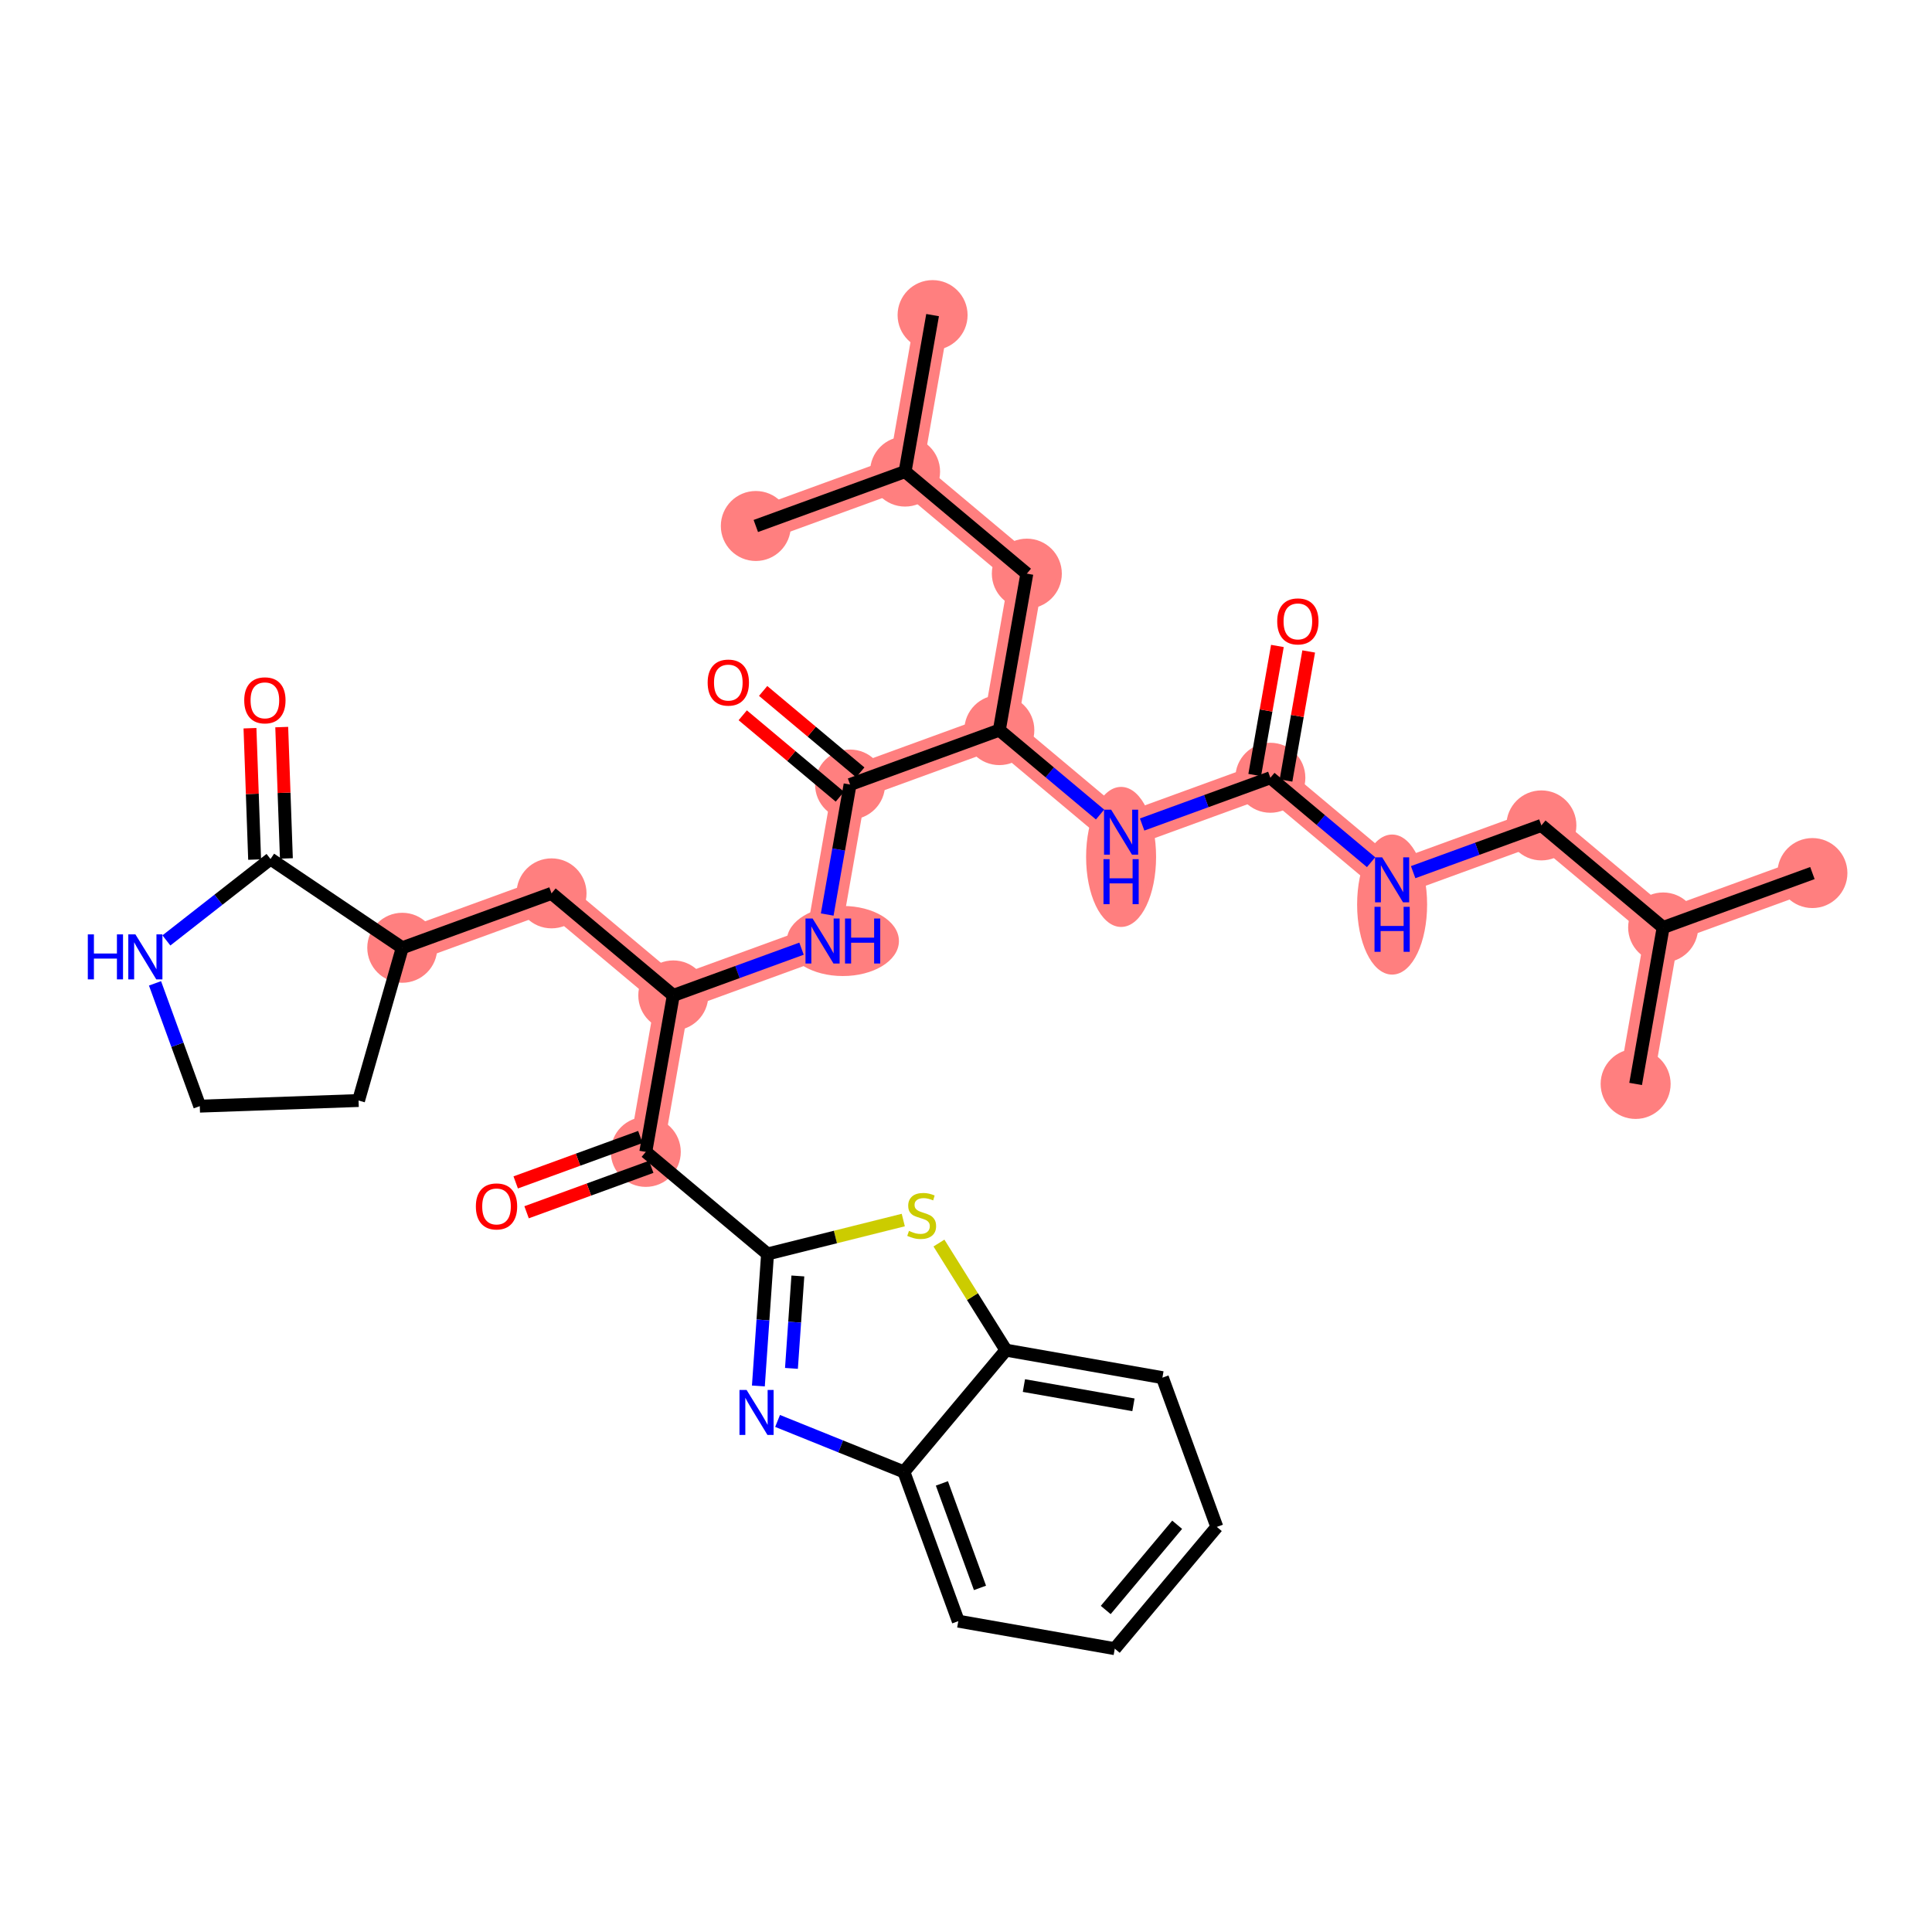 <?xml version='1.0' encoding='iso-8859-1'?>
<svg version='1.1' baseProfile='full'
              xmlns='http://www.w3.org/2000/svg'
                      xmlns:rdkit='http://www.rdkit.org/xml'
                      xmlns:xlink='http://www.w3.org/1999/xlink'
                  xml:space='preserve'
width='300px' height='300px' viewBox='0 0 300 300'>
<!-- END OF HEADER -->
<rect style='opacity:1.0;fill:#FFFFFF;stroke:none' width='300' height='300' x='0' y='0'> </rect>
<rect style='opacity:1.0;fill:#FFFFFF;stroke:none' width='300' height='300' x='0' y='0'> </rect>
<path d='M 281.43,135.568 L 258.252,144.017' style='fill:none;fill-rule:evenodd;stroke:#FF7F7F;stroke-width:5.3px;stroke-linecap:butt;stroke-linejoin:miter;stroke-opacity:1' />
<path d='M 258.252,144.017 L 253.98,168.315' style='fill:none;fill-rule:evenodd;stroke:#FF7F7F;stroke-width:5.3px;stroke-linecap:butt;stroke-linejoin:miter;stroke-opacity:1' />
<path d='M 258.252,144.017 L 239.345,128.169' style='fill:none;fill-rule:evenodd;stroke:#FF7F7F;stroke-width:5.3px;stroke-linecap:butt;stroke-linejoin:miter;stroke-opacity:1' />
<path d='M 239.345,128.169 L 216.167,136.619' style='fill:none;fill-rule:evenodd;stroke:#FF7F7F;stroke-width:5.3px;stroke-linecap:butt;stroke-linejoin:miter;stroke-opacity:1' />
<path d='M 216.167,136.619 L 197.261,120.771' style='fill:none;fill-rule:evenodd;stroke:#FF7F7F;stroke-width:5.3px;stroke-linecap:butt;stroke-linejoin:miter;stroke-opacity:1' />
<path d='M 197.261,120.771 L 174.083,129.22' style='fill:none;fill-rule:evenodd;stroke:#FF7F7F;stroke-width:5.3px;stroke-linecap:butt;stroke-linejoin:miter;stroke-opacity:1' />
<path d='M 174.083,129.22 L 155.176,113.372' style='fill:none;fill-rule:evenodd;stroke:#FF7F7F;stroke-width:5.3px;stroke-linecap:butt;stroke-linejoin:miter;stroke-opacity:1' />
<path d='M 155.176,113.372 L 159.447,89.075' style='fill:none;fill-rule:evenodd;stroke:#FF7F7F;stroke-width:5.3px;stroke-linecap:butt;stroke-linejoin:miter;stroke-opacity:1' />
<path d='M 155.176,113.372 L 131.998,121.822' style='fill:none;fill-rule:evenodd;stroke:#FF7F7F;stroke-width:5.3px;stroke-linecap:butt;stroke-linejoin:miter;stroke-opacity:1' />
<path d='M 159.447,89.075 L 140.541,73.227' style='fill:none;fill-rule:evenodd;stroke:#FF7F7F;stroke-width:5.3px;stroke-linecap:butt;stroke-linejoin:miter;stroke-opacity:1' />
<path d='M 140.541,73.227 L 144.812,48.929' style='fill:none;fill-rule:evenodd;stroke:#FF7F7F;stroke-width:5.3px;stroke-linecap:butt;stroke-linejoin:miter;stroke-opacity:1' />
<path d='M 140.541,73.227 L 117.363,81.676' style='fill:none;fill-rule:evenodd;stroke:#FF7F7F;stroke-width:5.3px;stroke-linecap:butt;stroke-linejoin:miter;stroke-opacity:1' />
<path d='M 131.998,121.822 L 127.726,146.119' style='fill:none;fill-rule:evenodd;stroke:#FF7F7F;stroke-width:5.3px;stroke-linecap:butt;stroke-linejoin:miter;stroke-opacity:1' />
<path d='M 127.726,146.119 L 104.548,154.569' style='fill:none;fill-rule:evenodd;stroke:#FF7F7F;stroke-width:5.3px;stroke-linecap:butt;stroke-linejoin:miter;stroke-opacity:1' />
<path d='M 104.548,154.569 L 85.642,138.721' style='fill:none;fill-rule:evenodd;stroke:#FF7F7F;stroke-width:5.3px;stroke-linecap:butt;stroke-linejoin:miter;stroke-opacity:1' />
<path d='M 104.548,154.569 L 100.277,178.866' style='fill:none;fill-rule:evenodd;stroke:#FF7F7F;stroke-width:5.3px;stroke-linecap:butt;stroke-linejoin:miter;stroke-opacity:1' />
<path d='M 85.642,138.721 L 62.464,147.17' style='fill:none;fill-rule:evenodd;stroke:#FF7F7F;stroke-width:5.3px;stroke-linecap:butt;stroke-linejoin:miter;stroke-opacity:1' />
<ellipse cx='281.43' cy='135.568' rx='4.934' ry='4.934'  style='fill:#FF7F7F;fill-rule:evenodd;stroke:#FF7F7F;stroke-width:1.0px;stroke-linecap:butt;stroke-linejoin:miter;stroke-opacity:1' />
<ellipse cx='258.252' cy='144.017' rx='4.934' ry='4.934'  style='fill:#FF7F7F;fill-rule:evenodd;stroke:#FF7F7F;stroke-width:1.0px;stroke-linecap:butt;stroke-linejoin:miter;stroke-opacity:1' />
<ellipse cx='253.98' cy='168.315' rx='4.934' ry='4.934'  style='fill:#FF7F7F;fill-rule:evenodd;stroke:#FF7F7F;stroke-width:1.0px;stroke-linecap:butt;stroke-linejoin:miter;stroke-opacity:1' />
<ellipse cx='239.345' cy='128.169' rx='4.934' ry='4.934'  style='fill:#FF7F7F;fill-rule:evenodd;stroke:#FF7F7F;stroke-width:1.0px;stroke-linecap:butt;stroke-linejoin:miter;stroke-opacity:1' />
<ellipse cx='216.167' cy='140.461' rx='4.934' ry='10.374'  style='fill:#FF7F7F;fill-rule:evenodd;stroke:#FF7F7F;stroke-width:1.0px;stroke-linecap:butt;stroke-linejoin:miter;stroke-opacity:1' />
<ellipse cx='197.261' cy='120.771' rx='4.934' ry='4.934'  style='fill:#FF7F7F;fill-rule:evenodd;stroke:#FF7F7F;stroke-width:1.0px;stroke-linecap:butt;stroke-linejoin:miter;stroke-opacity:1' />
<ellipse cx='174.083' cy='133.063' rx='4.934' ry='10.374'  style='fill:#FF7F7F;fill-rule:evenodd;stroke:#FF7F7F;stroke-width:1.0px;stroke-linecap:butt;stroke-linejoin:miter;stroke-opacity:1' />
<ellipse cx='155.176' cy='113.372' rx='4.934' ry='4.934'  style='fill:#FF7F7F;fill-rule:evenodd;stroke:#FF7F7F;stroke-width:1.0px;stroke-linecap:butt;stroke-linejoin:miter;stroke-opacity:1' />
<ellipse cx='159.447' cy='89.075' rx='4.934' ry='4.934'  style='fill:#FF7F7F;fill-rule:evenodd;stroke:#FF7F7F;stroke-width:1.0px;stroke-linecap:butt;stroke-linejoin:miter;stroke-opacity:1' />
<ellipse cx='140.541' cy='73.227' rx='4.934' ry='4.934'  style='fill:#FF7F7F;fill-rule:evenodd;stroke:#FF7F7F;stroke-width:1.0px;stroke-linecap:butt;stroke-linejoin:miter;stroke-opacity:1' />
<ellipse cx='144.812' cy='48.929' rx='4.934' ry='4.934'  style='fill:#FF7F7F;fill-rule:evenodd;stroke:#FF7F7F;stroke-width:1.0px;stroke-linecap:butt;stroke-linejoin:miter;stroke-opacity:1' />
<ellipse cx='117.363' cy='81.676' rx='4.934' ry='4.934'  style='fill:#FF7F7F;fill-rule:evenodd;stroke:#FF7F7F;stroke-width:1.0px;stroke-linecap:butt;stroke-linejoin:miter;stroke-opacity:1' />
<ellipse cx='131.998' cy='121.822' rx='4.934' ry='4.934'  style='fill:#FF7F7F;fill-rule:evenodd;stroke:#FF7F7F;stroke-width:1.0px;stroke-linecap:butt;stroke-linejoin:miter;stroke-opacity:1' />
<ellipse cx='130.879' cy='146.119' rx='8.206' ry='4.94'  style='fill:#FF7F7F;fill-rule:evenodd;stroke:#FF7F7F;stroke-width:1.0px;stroke-linecap:butt;stroke-linejoin:miter;stroke-opacity:1' />
<ellipse cx='104.548' cy='154.569' rx='4.934' ry='4.934'  style='fill:#FF7F7F;fill-rule:evenodd;stroke:#FF7F7F;stroke-width:1.0px;stroke-linecap:butt;stroke-linejoin:miter;stroke-opacity:1' />
<ellipse cx='85.642' cy='138.721' rx='4.934' ry='4.934'  style='fill:#FF7F7F;fill-rule:evenodd;stroke:#FF7F7F;stroke-width:1.0px;stroke-linecap:butt;stroke-linejoin:miter;stroke-opacity:1' />
<ellipse cx='62.464' cy='147.17' rx='4.934' ry='4.934'  style='fill:#FF7F7F;fill-rule:evenodd;stroke:#FF7F7F;stroke-width:1.0px;stroke-linecap:butt;stroke-linejoin:miter;stroke-opacity:1' />
<ellipse cx='100.277' cy='178.866' rx='4.934' ry='4.934'  style='fill:#FF7F7F;fill-rule:evenodd;stroke:#FF7F7F;stroke-width:1.0px;stroke-linecap:butt;stroke-linejoin:miter;stroke-opacity:1' />
<path class='bond-0 atom-0 atom-1' d='M 281.43,135.568 L 258.252,144.017' style='fill:none;fill-rule:evenodd;stroke:#000000;stroke-width:2.0px;stroke-linecap:butt;stroke-linejoin:miter;stroke-opacity:1' />
<path class='bond-1 atom-1 atom-2' d='M 258.252,144.017 L 253.98,168.315' style='fill:none;fill-rule:evenodd;stroke:#000000;stroke-width:2.0px;stroke-linecap:butt;stroke-linejoin:miter;stroke-opacity:1' />
<path class='bond-2 atom-1 atom-3' d='M 258.252,144.017 L 239.345,128.169' style='fill:none;fill-rule:evenodd;stroke:#000000;stroke-width:2.0px;stroke-linecap:butt;stroke-linejoin:miter;stroke-opacity:1' />
<path class='bond-3 atom-3 atom-4' d='M 239.345,128.169 L 229.389,131.799' style='fill:none;fill-rule:evenodd;stroke:#000000;stroke-width:2.0px;stroke-linecap:butt;stroke-linejoin:miter;stroke-opacity:1' />
<path class='bond-3 atom-3 atom-4' d='M 229.389,131.799 L 219.433,135.428' style='fill:none;fill-rule:evenodd;stroke:#0000FF;stroke-width:2.0px;stroke-linecap:butt;stroke-linejoin:miter;stroke-opacity:1' />
<path class='bond-4 atom-4 atom-5' d='M 212.901,133.881 L 205.081,127.326' style='fill:none;fill-rule:evenodd;stroke:#0000FF;stroke-width:2.0px;stroke-linecap:butt;stroke-linejoin:miter;stroke-opacity:1' />
<path class='bond-4 atom-4 atom-5' d='M 205.081,127.326 L 197.261,120.771' style='fill:none;fill-rule:evenodd;stroke:#000000;stroke-width:2.0px;stroke-linecap:butt;stroke-linejoin:miter;stroke-opacity:1' />
<path class='bond-5 atom-5 atom-6' d='M 199.69,121.198 L 201.452,111.178' style='fill:none;fill-rule:evenodd;stroke:#000000;stroke-width:2.0px;stroke-linecap:butt;stroke-linejoin:miter;stroke-opacity:1' />
<path class='bond-5 atom-5 atom-6' d='M 201.452,111.178 L 203.213,101.158' style='fill:none;fill-rule:evenodd;stroke:#FF0000;stroke-width:2.0px;stroke-linecap:butt;stroke-linejoin:miter;stroke-opacity:1' />
<path class='bond-5 atom-5 atom-6' d='M 194.831,120.344 L 196.592,110.324' style='fill:none;fill-rule:evenodd;stroke:#000000;stroke-width:2.0px;stroke-linecap:butt;stroke-linejoin:miter;stroke-opacity:1' />
<path class='bond-5 atom-5 atom-6' d='M 196.592,110.324 L 198.354,100.304' style='fill:none;fill-rule:evenodd;stroke:#FF0000;stroke-width:2.0px;stroke-linecap:butt;stroke-linejoin:miter;stroke-opacity:1' />
<path class='bond-6 atom-5 atom-7' d='M 197.261,120.771 L 187.305,124.4' style='fill:none;fill-rule:evenodd;stroke:#000000;stroke-width:2.0px;stroke-linecap:butt;stroke-linejoin:miter;stroke-opacity:1' />
<path class='bond-6 atom-5 atom-7' d='M 187.305,124.4 L 177.349,128.03' style='fill:none;fill-rule:evenodd;stroke:#0000FF;stroke-width:2.0px;stroke-linecap:butt;stroke-linejoin:miter;stroke-opacity:1' />
<path class='bond-7 atom-7 atom-8' d='M 170.816,126.482 L 162.996,119.927' style='fill:none;fill-rule:evenodd;stroke:#0000FF;stroke-width:2.0px;stroke-linecap:butt;stroke-linejoin:miter;stroke-opacity:1' />
<path class='bond-7 atom-7 atom-8' d='M 162.996,119.927 L 155.176,113.372' style='fill:none;fill-rule:evenodd;stroke:#000000;stroke-width:2.0px;stroke-linecap:butt;stroke-linejoin:miter;stroke-opacity:1' />
<path class='bond-8 atom-8 atom-9' d='M 155.176,113.372 L 159.447,89.075' style='fill:none;fill-rule:evenodd;stroke:#000000;stroke-width:2.0px;stroke-linecap:butt;stroke-linejoin:miter;stroke-opacity:1' />
<path class='bond-12 atom-8 atom-13' d='M 155.176,113.372 L 131.998,121.822' style='fill:none;fill-rule:evenodd;stroke:#000000;stroke-width:2.0px;stroke-linecap:butt;stroke-linejoin:miter;stroke-opacity:1' />
<path class='bond-9 atom-9 atom-10' d='M 159.447,89.075 L 140.541,73.227' style='fill:none;fill-rule:evenodd;stroke:#000000;stroke-width:2.0px;stroke-linecap:butt;stroke-linejoin:miter;stroke-opacity:1' />
<path class='bond-10 atom-10 atom-11' d='M 140.541,73.227 L 144.812,48.929' style='fill:none;fill-rule:evenodd;stroke:#000000;stroke-width:2.0px;stroke-linecap:butt;stroke-linejoin:miter;stroke-opacity:1' />
<path class='bond-11 atom-10 atom-12' d='M 140.541,73.227 L 117.363,81.676' style='fill:none;fill-rule:evenodd;stroke:#000000;stroke-width:2.0px;stroke-linecap:butt;stroke-linejoin:miter;stroke-opacity:1' />
<path class='bond-13 atom-13 atom-14' d='M 133.583,119.931 L 126.041,113.61' style='fill:none;fill-rule:evenodd;stroke:#000000;stroke-width:2.0px;stroke-linecap:butt;stroke-linejoin:miter;stroke-opacity:1' />
<path class='bond-13 atom-13 atom-14' d='M 126.041,113.61 L 118.5,107.289' style='fill:none;fill-rule:evenodd;stroke:#FF0000;stroke-width:2.0px;stroke-linecap:butt;stroke-linejoin:miter;stroke-opacity:1' />
<path class='bond-13 atom-13 atom-14' d='M 130.413,123.713 L 122.872,117.391' style='fill:none;fill-rule:evenodd;stroke:#000000;stroke-width:2.0px;stroke-linecap:butt;stroke-linejoin:miter;stroke-opacity:1' />
<path class='bond-13 atom-13 atom-14' d='M 122.872,117.391 L 115.331,111.07' style='fill:none;fill-rule:evenodd;stroke:#FF0000;stroke-width:2.0px;stroke-linecap:butt;stroke-linejoin:miter;stroke-opacity:1' />
<path class='bond-14 atom-13 atom-15' d='M 131.998,121.822 L 130.224,131.916' style='fill:none;fill-rule:evenodd;stroke:#000000;stroke-width:2.0px;stroke-linecap:butt;stroke-linejoin:miter;stroke-opacity:1' />
<path class='bond-14 atom-13 atom-15' d='M 130.224,131.916 L 128.449,142.009' style='fill:none;fill-rule:evenodd;stroke:#0000FF;stroke-width:2.0px;stroke-linecap:butt;stroke-linejoin:miter;stroke-opacity:1' />
<path class='bond-15 atom-15 atom-16' d='M 124.46,147.31 L 114.504,150.94' style='fill:none;fill-rule:evenodd;stroke:#0000FF;stroke-width:2.0px;stroke-linecap:butt;stroke-linejoin:miter;stroke-opacity:1' />
<path class='bond-15 atom-15 atom-16' d='M 114.504,150.94 L 104.548,154.569' style='fill:none;fill-rule:evenodd;stroke:#000000;stroke-width:2.0px;stroke-linecap:butt;stroke-linejoin:miter;stroke-opacity:1' />
<path class='bond-16 atom-16 atom-17' d='M 104.548,154.569 L 85.642,138.721' style='fill:none;fill-rule:evenodd;stroke:#000000;stroke-width:2.0px;stroke-linecap:butt;stroke-linejoin:miter;stroke-opacity:1' />
<path class='bond-23 atom-16 atom-24' d='M 104.548,154.569 L 100.277,178.866' style='fill:none;fill-rule:evenodd;stroke:#000000;stroke-width:2.0px;stroke-linecap:butt;stroke-linejoin:miter;stroke-opacity:1' />
<path class='bond-17 atom-17 atom-18' d='M 85.642,138.721 L 62.464,147.17' style='fill:none;fill-rule:evenodd;stroke:#000000;stroke-width:2.0px;stroke-linecap:butt;stroke-linejoin:miter;stroke-opacity:1' />
<path class='bond-18 atom-18 atom-19' d='M 62.464,147.17 L 55.676,170.888' style='fill:none;fill-rule:evenodd;stroke:#000000;stroke-width:2.0px;stroke-linecap:butt;stroke-linejoin:miter;stroke-opacity:1' />
<path class='bond-34 atom-22 atom-18' d='M 42.004,133.386 L 62.464,147.17' style='fill:none;fill-rule:evenodd;stroke:#000000;stroke-width:2.0px;stroke-linecap:butt;stroke-linejoin:miter;stroke-opacity:1' />
<path class='bond-19 atom-19 atom-20' d='M 55.676,170.888 L 31.021,171.762' style='fill:none;fill-rule:evenodd;stroke:#000000;stroke-width:2.0px;stroke-linecap:butt;stroke-linejoin:miter;stroke-opacity:1' />
<path class='bond-20 atom-20 atom-21' d='M 31.021,171.762 L 27.546,162.228' style='fill:none;fill-rule:evenodd;stroke:#000000;stroke-width:2.0px;stroke-linecap:butt;stroke-linejoin:miter;stroke-opacity:1' />
<path class='bond-20 atom-20 atom-21' d='M 27.546,162.228 L 24.07,152.694' style='fill:none;fill-rule:evenodd;stroke:#0000FF;stroke-width:2.0px;stroke-linecap:butt;stroke-linejoin:miter;stroke-opacity:1' />
<path class='bond-21 atom-21 atom-22' d='M 25.838,146.029 L 33.921,139.707' style='fill:none;fill-rule:evenodd;stroke:#0000FF;stroke-width:2.0px;stroke-linecap:butt;stroke-linejoin:miter;stroke-opacity:1' />
<path class='bond-21 atom-21 atom-22' d='M 33.921,139.707 L 42.004,133.386' style='fill:none;fill-rule:evenodd;stroke:#000000;stroke-width:2.0px;stroke-linecap:butt;stroke-linejoin:miter;stroke-opacity:1' />
<path class='bond-22 atom-22 atom-23' d='M 44.47,133.298 L 44.108,123.1' style='fill:none;fill-rule:evenodd;stroke:#000000;stroke-width:2.0px;stroke-linecap:butt;stroke-linejoin:miter;stroke-opacity:1' />
<path class='bond-22 atom-22 atom-23' d='M 44.108,123.1 L 43.747,112.902' style='fill:none;fill-rule:evenodd;stroke:#FF0000;stroke-width:2.0px;stroke-linecap:butt;stroke-linejoin:miter;stroke-opacity:1' />
<path class='bond-22 atom-22 atom-23' d='M 39.539,133.473 L 39.178,123.275' style='fill:none;fill-rule:evenodd;stroke:#000000;stroke-width:2.0px;stroke-linecap:butt;stroke-linejoin:miter;stroke-opacity:1' />
<path class='bond-22 atom-22 atom-23' d='M 39.178,123.275 L 38.816,113.076' style='fill:none;fill-rule:evenodd;stroke:#FF0000;stroke-width:2.0px;stroke-linecap:butt;stroke-linejoin:miter;stroke-opacity:1' />
<path class='bond-24 atom-24 atom-25' d='M 99.432,176.549 L 89.755,180.076' style='fill:none;fill-rule:evenodd;stroke:#000000;stroke-width:2.0px;stroke-linecap:butt;stroke-linejoin:miter;stroke-opacity:1' />
<path class='bond-24 atom-24 atom-25' d='M 89.755,180.076 L 80.078,183.604' style='fill:none;fill-rule:evenodd;stroke:#FF0000;stroke-width:2.0px;stroke-linecap:butt;stroke-linejoin:miter;stroke-opacity:1' />
<path class='bond-24 atom-24 atom-25' d='M 101.122,181.184 L 91.445,184.712' style='fill:none;fill-rule:evenodd;stroke:#000000;stroke-width:2.0px;stroke-linecap:butt;stroke-linejoin:miter;stroke-opacity:1' />
<path class='bond-24 atom-24 atom-25' d='M 91.445,184.712 L 81.768,188.24' style='fill:none;fill-rule:evenodd;stroke:#FF0000;stroke-width:2.0px;stroke-linecap:butt;stroke-linejoin:miter;stroke-opacity:1' />
<path class='bond-25 atom-24 atom-26' d='M 100.277,178.866 L 119.184,194.714' style='fill:none;fill-rule:evenodd;stroke:#000000;stroke-width:2.0px;stroke-linecap:butt;stroke-linejoin:miter;stroke-opacity:1' />
<path class='bond-26 atom-26 atom-27' d='M 119.184,194.714 L 118.472,204.965' style='fill:none;fill-rule:evenodd;stroke:#000000;stroke-width:2.0px;stroke-linecap:butt;stroke-linejoin:miter;stroke-opacity:1' />
<path class='bond-26 atom-26 atom-27' d='M 118.472,204.965 L 117.76,215.215' style='fill:none;fill-rule:evenodd;stroke:#0000FF;stroke-width:2.0px;stroke-linecap:butt;stroke-linejoin:miter;stroke-opacity:1' />
<path class='bond-26 atom-26 atom-27' d='M 123.892,198.131 L 123.394,205.307' style='fill:none;fill-rule:evenodd;stroke:#000000;stroke-width:2.0px;stroke-linecap:butt;stroke-linejoin:miter;stroke-opacity:1' />
<path class='bond-26 atom-26 atom-27' d='M 123.394,205.307 L 122.896,212.482' style='fill:none;fill-rule:evenodd;stroke:#0000FF;stroke-width:2.0px;stroke-linecap:butt;stroke-linejoin:miter;stroke-opacity:1' />
<path class='bond-35 atom-34 atom-26' d='M 140.261,189.448 L 129.722,192.081' style='fill:none;fill-rule:evenodd;stroke:#CCCC00;stroke-width:2.0px;stroke-linecap:butt;stroke-linejoin:miter;stroke-opacity:1' />
<path class='bond-35 atom-34 atom-26' d='M 129.722,192.081 L 119.184,194.714' style='fill:none;fill-rule:evenodd;stroke:#000000;stroke-width:2.0px;stroke-linecap:butt;stroke-linejoin:miter;stroke-opacity:1' />
<path class='bond-27 atom-27 atom-28' d='M 120.742,220.643 L 130.548,224.599' style='fill:none;fill-rule:evenodd;stroke:#0000FF;stroke-width:2.0px;stroke-linecap:butt;stroke-linejoin:miter;stroke-opacity:1' />
<path class='bond-27 atom-27 atom-28' d='M 130.548,224.599 L 140.354,228.555' style='fill:none;fill-rule:evenodd;stroke:#000000;stroke-width:2.0px;stroke-linecap:butt;stroke-linejoin:miter;stroke-opacity:1' />
<path class='bond-28 atom-28 atom-29' d='M 140.354,228.555 L 148.803,251.733' style='fill:none;fill-rule:evenodd;stroke:#000000;stroke-width:2.0px;stroke-linecap:butt;stroke-linejoin:miter;stroke-opacity:1' />
<path class='bond-28 atom-28 atom-29' d='M 146.257,230.342 L 152.171,246.567' style='fill:none;fill-rule:evenodd;stroke:#000000;stroke-width:2.0px;stroke-linecap:butt;stroke-linejoin:miter;stroke-opacity:1' />
<path class='bond-36 atom-33 atom-28' d='M 156.202,209.649 L 140.354,228.555' style='fill:none;fill-rule:evenodd;stroke:#000000;stroke-width:2.0px;stroke-linecap:butt;stroke-linejoin:miter;stroke-opacity:1' />
<path class='bond-29 atom-29 atom-30' d='M 148.803,251.733 L 173.101,256.005' style='fill:none;fill-rule:evenodd;stroke:#000000;stroke-width:2.0px;stroke-linecap:butt;stroke-linejoin:miter;stroke-opacity:1' />
<path class='bond-30 atom-30 atom-31' d='M 173.101,256.005 L 188.949,237.098' style='fill:none;fill-rule:evenodd;stroke:#000000;stroke-width:2.0px;stroke-linecap:butt;stroke-linejoin:miter;stroke-opacity:1' />
<path class='bond-30 atom-30 atom-31' d='M 171.697,249.999 L 182.79,236.765' style='fill:none;fill-rule:evenodd;stroke:#000000;stroke-width:2.0px;stroke-linecap:butt;stroke-linejoin:miter;stroke-opacity:1' />
<path class='bond-31 atom-31 atom-32' d='M 188.949,237.098 L 180.499,213.92' style='fill:none;fill-rule:evenodd;stroke:#000000;stroke-width:2.0px;stroke-linecap:butt;stroke-linejoin:miter;stroke-opacity:1' />
<path class='bond-32 atom-32 atom-33' d='M 180.499,213.92 L 156.202,209.649' style='fill:none;fill-rule:evenodd;stroke:#000000;stroke-width:2.0px;stroke-linecap:butt;stroke-linejoin:miter;stroke-opacity:1' />
<path class='bond-32 atom-32 atom-33' d='M 176,218.139 L 158.992,215.149' style='fill:none;fill-rule:evenodd;stroke:#000000;stroke-width:2.0px;stroke-linecap:butt;stroke-linejoin:miter;stroke-opacity:1' />
<path class='bond-33 atom-33 atom-34' d='M 156.202,209.649 L 151.001,201.335' style='fill:none;fill-rule:evenodd;stroke:#000000;stroke-width:2.0px;stroke-linecap:butt;stroke-linejoin:miter;stroke-opacity:1' />
<path class='bond-33 atom-33 atom-34' d='M 151.001,201.335 L 145.8,193.022' style='fill:none;fill-rule:evenodd;stroke:#CCCC00;stroke-width:2.0px;stroke-linecap:butt;stroke-linejoin:miter;stroke-opacity:1' />
<path  class='atom-4' d='M 214.623 133.125
L 216.912 136.826
Q 217.139 137.191, 217.504 137.852
Q 217.869 138.513, 217.889 138.553
L 217.889 133.125
L 218.817 133.125
L 218.817 140.112
L 217.859 140.112
L 215.402 136.066
Q 215.116 135.592, 214.81 135.05
Q 214.514 134.507, 214.425 134.339
L 214.425 140.112
L 213.517 140.112
L 213.517 133.125
L 214.623 133.125
' fill='#0000FF'/>
<path  class='atom-4' d='M 213.434 140.811
L 214.381 140.811
L 214.381 143.781
L 217.953 143.781
L 217.953 140.811
L 218.901 140.811
L 218.901 147.797
L 217.953 147.797
L 217.953 144.57
L 214.381 144.57
L 214.381 147.797
L 213.434 147.797
L 213.434 140.811
' fill='#0000FF'/>
<path  class='atom-6' d='M 198.325 96.493
Q 198.325 94.815, 199.154 93.878
Q 199.983 92.941, 201.532 92.941
Q 203.081 92.941, 203.91 93.878
Q 204.739 94.815, 204.739 96.493
Q 204.739 98.19, 203.9 99.157
Q 203.062 100.115, 201.532 100.115
Q 199.993 100.115, 199.154 99.157
Q 198.325 98.2, 198.325 96.493
M 201.532 99.325
Q 202.598 99.325, 203.17 98.615
Q 203.752 97.894, 203.752 96.493
Q 203.752 95.121, 203.17 94.431
Q 202.598 93.73, 201.532 93.73
Q 200.466 93.73, 199.884 94.421
Q 199.312 95.112, 199.312 96.493
Q 199.312 97.904, 199.884 98.615
Q 200.466 99.325, 201.532 99.325
' fill='#FF0000'/>
<path  class='atom-7' d='M 172.538 125.727
L 174.828 129.428
Q 175.055 129.793, 175.42 130.454
Q 175.785 131.115, 175.804 131.154
L 175.804 125.727
L 176.732 125.727
L 176.732 132.714
L 175.775 132.714
L 173.318 128.668
Q 173.032 128.194, 172.726 127.651
Q 172.43 127.109, 172.341 126.941
L 172.341 132.714
L 171.433 132.714
L 171.433 125.727
L 172.538 125.727
' fill='#0000FF'/>
<path  class='atom-7' d='M 171.349 133.412
L 172.296 133.412
L 172.296 136.383
L 175.869 136.383
L 175.869 133.412
L 176.816 133.412
L 176.816 140.399
L 175.869 140.399
L 175.869 137.172
L 172.296 137.172
L 172.296 140.399
L 171.349 140.399
L 171.349 133.412
' fill='#0000FF'/>
<path  class='atom-14' d='M 109.884 105.994
Q 109.884 104.316, 110.713 103.379
Q 111.542 102.441, 113.091 102.441
Q 114.641 102.441, 115.47 103.379
Q 116.299 104.316, 116.299 105.994
Q 116.299 107.691, 115.46 108.658
Q 114.621 109.615, 113.091 109.615
Q 111.552 109.615, 110.713 108.658
Q 109.884 107.701, 109.884 105.994
M 113.091 108.826
Q 114.157 108.826, 114.73 108.115
Q 115.312 107.395, 115.312 105.994
Q 115.312 104.622, 114.73 103.931
Q 114.157 103.231, 113.091 103.231
Q 112.026 103.231, 111.443 103.921
Q 110.871 104.612, 110.871 105.994
Q 110.871 107.405, 111.443 108.115
Q 112.026 108.826, 113.091 108.826
' fill='#FF0000'/>
<path  class='atom-15' d='M 126.182 142.626
L 128.472 146.327
Q 128.699 146.692, 129.064 147.353
Q 129.429 148.014, 129.448 148.054
L 129.448 142.626
L 130.376 142.626
L 130.376 149.613
L 129.419 149.613
L 126.962 145.567
Q 126.676 145.093, 126.37 144.55
Q 126.074 144.008, 125.985 143.84
L 125.985 149.613
L 125.077 149.613
L 125.077 142.626
L 126.182 142.626
' fill='#0000FF'/>
<path  class='atom-15' d='M 131.215 142.626
L 132.162 142.626
L 132.162 145.596
L 135.734 145.596
L 135.734 142.626
L 136.682 142.626
L 136.682 149.613
L 135.734 149.613
L 135.734 146.386
L 132.162 146.386
L 132.162 149.613
L 131.215 149.613
L 131.215 142.626
' fill='#0000FF'/>
<path  class='atom-21' d='M 13.636 145.091
L 14.584 145.091
L 14.584 148.061
L 18.156 148.061
L 18.156 145.091
L 19.103 145.091
L 19.103 152.077
L 18.156 152.077
L 18.156 148.85
L 14.584 148.85
L 14.584 152.077
L 13.636 152.077
L 13.636 145.091
' fill='#0000FF'/>
<path  class='atom-21' d='M 21.027 145.091
L 23.317 148.791
Q 23.544 149.156, 23.909 149.817
Q 24.274 150.479, 24.294 150.518
L 24.294 145.091
L 25.221 145.091
L 25.221 152.077
L 24.264 152.077
L 21.807 148.031
Q 21.521 147.558, 21.215 147.015
Q 20.919 146.472, 20.83 146.304
L 20.83 152.077
L 19.922 152.077
L 19.922 145.091
L 21.027 145.091
' fill='#0000FF'/>
<path  class='atom-23' d='M 37.924 108.751
Q 37.924 107.073, 38.753 106.136
Q 39.582 105.198, 41.131 105.198
Q 42.68 105.198, 43.509 106.136
Q 44.338 107.073, 44.338 108.751
Q 44.338 110.448, 43.499 111.415
Q 42.66 112.372, 41.131 112.372
Q 39.591 112.372, 38.753 111.415
Q 37.924 110.458, 37.924 108.751
M 41.131 111.583
Q 42.197 111.583, 42.769 110.872
Q 43.351 110.152, 43.351 108.751
Q 43.351 107.379, 42.769 106.688
Q 42.197 105.988, 41.131 105.988
Q 40.065 105.988, 39.483 106.678
Q 38.91 107.369, 38.91 108.751
Q 38.91 110.162, 39.483 110.872
Q 40.065 111.583, 41.131 111.583
' fill='#FF0000'/>
<path  class='atom-25' d='M 73.892 187.336
Q 73.892 185.658, 74.721 184.721
Q 75.55 183.783, 77.099 183.783
Q 78.648 183.783, 79.477 184.721
Q 80.306 185.658, 80.306 187.336
Q 80.306 189.033, 79.467 190
Q 78.629 190.957, 77.099 190.957
Q 75.56 190.957, 74.721 190
Q 73.892 189.043, 73.892 187.336
M 77.099 190.168
Q 78.165 190.168, 78.737 189.457
Q 79.319 188.737, 79.319 187.336
Q 79.319 185.964, 78.737 185.273
Q 78.165 184.573, 77.099 184.573
Q 76.033 184.573, 75.451 185.263
Q 74.879 185.954, 74.879 187.336
Q 74.879 188.747, 75.451 189.457
Q 76.033 190.168, 77.099 190.168
' fill='#FF0000'/>
<path  class='atom-27' d='M 115.931 215.832
L 118.22 219.533
Q 118.447 219.898, 118.812 220.559
Q 119.177 221.22, 119.197 221.259
L 119.197 215.832
L 120.125 215.832
L 120.125 222.819
L 119.168 222.819
L 116.71 218.773
Q 116.424 218.299, 116.118 217.756
Q 115.822 217.214, 115.734 217.046
L 115.734 222.819
L 114.826 222.819
L 114.826 215.832
L 115.931 215.832
' fill='#0000FF'/>
<path  class='atom-34' d='M 141.144 191.132
Q 141.223 191.161, 141.549 191.3
Q 141.874 191.438, 142.23 191.527
Q 142.595 191.606, 142.95 191.606
Q 143.611 191.606, 143.996 191.29
Q 144.381 190.964, 144.381 190.402
Q 144.381 190.017, 144.184 189.78
Q 143.996 189.543, 143.7 189.415
Q 143.404 189.287, 142.911 189.139
Q 142.289 188.951, 141.914 188.773
Q 141.549 188.596, 141.282 188.221
Q 141.026 187.846, 141.026 187.214
Q 141.026 186.336, 141.618 185.793
Q 142.22 185.251, 143.404 185.251
Q 144.213 185.251, 145.131 185.635
L 144.904 186.395
Q 144.065 186.05, 143.434 186.05
Q 142.753 186.05, 142.378 186.336
Q 142.003 186.612, 142.013 187.096
Q 142.013 187.471, 142.2 187.698
Q 142.397 187.925, 142.674 188.053
Q 142.96 188.181, 143.434 188.329
Q 144.065 188.527, 144.44 188.724
Q 144.815 188.921, 145.082 189.326
Q 145.358 189.721, 145.358 190.402
Q 145.358 191.369, 144.707 191.892
Q 144.065 192.405, 142.989 192.405
Q 142.368 192.405, 141.894 192.267
Q 141.43 192.138, 140.878 191.911
L 141.144 191.132
' fill='#CCCC00'/>
</svg>
